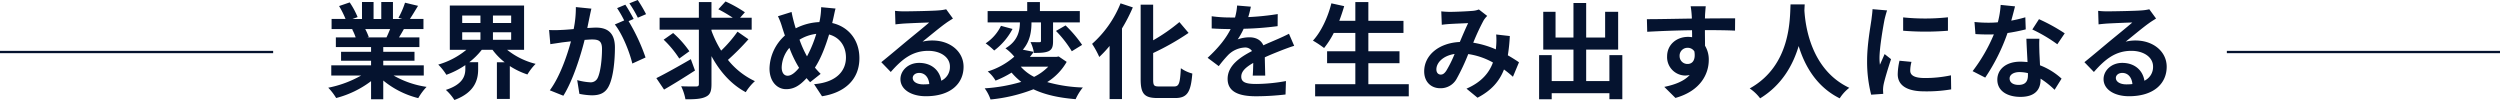 <svg xmlns="http://www.w3.org/2000/svg" width="1080" height="43.2" viewBox="0 0 1080 43.2">
  <g id="グループ_7126" data-name="グループ 7126" transform="translate(-8173.5 -1053.03)">
    <path id="パス_11703" data-name="パス 11703" d="M28.035-26.415C27.54-25.2,27-23.9,26.46-22.815H18.045l.765-.135a24.174,24.174,0,0,0-1.53-3.465ZM42.57-6.345v-4.41H25.065v-1.98h13.5v-3.87h-13.5V-18.63H40.68v-4.185H31.86c.675-1.08,1.4-2.3,2.115-3.6h8.46V-30.78h-5.85c1.035-1.575,2.25-3.6,3.51-5.67L34.47-37.8a36.249,36.249,0,0,1-2.835,6.525l1.62.5h-4v-7.335H24.21v7.335H20.88v-7.335h-5v7.335H11.79l2.2-.81a34.051,34.051,0,0,0-3.42-6.345L5.985-36.36a40.336,40.336,0,0,1,2.79,5.58H2.745v4.365H12.15l-.54.09a20.221,20.221,0,0,1,1.53,3.51H4.59v4.185H19.8v2.025H6.84v3.87H19.8v1.98H2.61v4.41H15.525A47.277,47.277,0,0,1,1.305-1.08a24.961,24.961,0,0,1,3.42,4.455A42.686,42.686,0,0,0,19.8-3.915v7.83h5.265v-8.1A38.412,38.412,0,0,0,40.185,3.42a25.172,25.172,0,0,1,3.6-4.86A40.2,40.2,0,0,1,29.52-6.345Zm16.6-18.675H67.05v3.24H59.175Zm0-7.245H67.05v3.24H59.175Zm21.15,3.24H72.45v-3.24h7.875Zm0,7.245H72.45v-3.24h7.875Zm5.58,4.32V-36.585H53.82V-17.46h7.155a33.71,33.71,0,0,1-12.15,6.39,24.76,24.76,0,0,1,3.51,4.41,36.09,36.09,0,0,0,8.19-4.185v1.62c0,2.88-.9,6.66-8.415,9.09A21.119,21.119,0,0,1,55.8,4.23C64.755.945,66.06-4.725,66.06-9v-3.105H62.235a30.433,30.433,0,0,0,5.4-5.355H72.27a27.152,27.152,0,0,0,5.265,5.4H74.16V3.78h5.58V-10.44a32.893,32.893,0,0,0,7.6,3.645,24.016,24.016,0,0,1,3.555-4.59A32.006,32.006,0,0,1,78.57-17.46Zm29.07-17.775-6.7-.675a45.8,45.8,0,0,1-.945,9.495c-2.295.225-4.41.36-5.805.405a42.968,42.968,0,0,1-4.815,0l.54,6.12c1.395-.225,3.735-.54,5.04-.765.81-.09,2.25-.27,3.87-.45C104.49-14.94,101.385-5.85,97.02.045l5.85,2.34c4.14-6.615,7.47-17.28,9.18-24.12,1.305-.09,2.43-.18,3.15-.18,2.79,0,4.365.5,4.365,4.095,0,4.455-.63,9.9-1.845,12.465a3.3,3.3,0,0,1-3.375,1.935,26,26,0,0,1-5.49-.945l.945,5.94a29.572,29.572,0,0,0,5.4.63c3.42,0,5.9-.99,7.38-4.14,1.935-3.915,2.565-11.205,2.565-16.515,0-6.48-3.375-8.595-8.145-8.595-.945,0-2.25.09-3.78.18.315-1.62.675-3.285.945-4.635C114.39-32.625,114.705-34.065,114.975-35.235ZM135-38.97l-3.6,1.44a50.894,50.894,0,0,1,3.645,6.21l3.555-1.53A59.865,59.865,0,0,0,135-38.97Zm-5.355,2.025L126.09-35.46a49.751,49.751,0,0,1,3.06,5.31L125.1-28.4c3.195,3.96,6.39,11.88,7.56,16.875l5.715-2.61a81.659,81.659,0,0,0-7.335-15.705l2.2-.945C132.39-32.445,130.77-35.28,129.645-36.945Zm28.3,23.535c-5.355,3.105-11.16,6.345-14.9,8.19l3.33,4.95c3.915-2.25,8.91-5.355,13.365-8.235Zm-.63-3.42a42.71,42.71,0,0,0-7.02-7.875l-4.1,2.88a43.906,43.906,0,0,1,6.75,8.145Zm20.79-8.46a56.058,56.058,0,0,1-7.065,8.19,46.012,46.012,0,0,1-4.185-8.6v-.45h17.37V-31.32h-5l2.07-2.34a55.463,55.463,0,0,0-8.37-4.68l-3.1,3.375a62.129,62.129,0,0,1,6.21,3.645h-9.18v-6.75h-5.445v6.75H144.45v5.175h16.965V-2.7c0,.81-.315,1.08-1.17,1.08-.9,0-3.735.045-6.48-.09a22.206,22.206,0,0,1,1.845,5.625c4.005.045,6.885-.135,8.775-1.08,1.89-.855,2.475-2.34,2.475-5.49v-12.06c3.645,6.705,8.505,12.2,14.805,15.57a21.5,21.5,0,0,1,3.96-4.77A32.541,32.541,0,0,1,173.97-13.1a103.684,103.684,0,0,0,8.865-8.91Zm42.345-9.99-6.21-.585a30.4,30.4,0,0,1-.36,4.275q-.135,1.012-.405,2.16a24.527,24.527,0,0,0-10.215,2.7c-.315-.945-.585-1.89-.81-2.745-.36-1.35-.72-2.835-.99-4.32L195.57-31.95a28.552,28.552,0,0,1,1.8,4.68c.4,1.215.765,2.43,1.215,3.645a19.674,19.674,0,0,0-6.66,14.22c0,5.805,3.42,8.955,7.155,8.955,3.33,0,5.85-1.485,8.865-4.77.45.585.99,1.17,1.53,1.755l4.545-3.6a35.969,35.969,0,0,1-2.475-2.7c2.565-3.915,4.545-9.09,6.12-14.31,4.5,1.215,7.29,4.95,7.29,9.945,0,5.625-3.915,10.71-13.77,11.52l3.42,5.22c9.36-1.44,16.155-6.885,16.155-16.425,0-7.875-4.68-13.59-11.745-15.21.135-.585.27-1.125.4-1.71C219.69-31.86,220.1-34.065,220.455-35.28ZM197.19-9.855a13.6,13.6,0,0,1,3.33-8.46,48.471,48.471,0,0,0,4.185,8.64c-1.665,2.025-3.33,3.42-4.95,3.42S197.19-7.65,197.19-9.855Zm7.695-11.97a18.031,18.031,0,0,1,7.245-2.52,51.842,51.842,0,0,1-4.005,9.72A46.212,46.212,0,0,1,204.885-21.825ZM253.8-5.31c0-1.125,1.08-2.16,2.79-2.16,2.43,0,4.1,1.89,4.365,4.815a23.493,23.493,0,0,1-2.61.135C255.645-2.52,253.8-3.645,253.8-5.31Zm-7.65-28.98.18,5.85c1.035-.135,2.475-.27,3.69-.36,2.385-.135,8.595-.405,10.89-.45-2.205,1.935-6.885,5.715-9.4,7.785-2.655,2.2-8.1,6.8-11.295,9.36l4.095,4.23c4.815-5.49,9.315-9.135,16.2-9.135,5.31,0,9.36,2.745,9.36,6.8A6.522,6.522,0,0,1,266.13-4.1c-.63-4.275-4.005-7.7-9.585-7.7-4.77,0-8.055,3.375-8.055,7.02,0,4.5,4.725,7.38,10.98,7.38,10.89,0,16.29-5.625,16.29-12.735,0-6.57-5.8-11.34-13.455-11.34a17.579,17.579,0,0,0-4.275.5c2.835-2.25,7.56-6.21,9.99-7.92,1.035-.765,2.115-1.4,3.15-2.07l-2.925-4a19.661,19.661,0,0,1-3.42.495c-2.565.225-12.2.4-14.58.4A31.228,31.228,0,0,1,246.15-34.29Zm66.2,24.12a22.226,22.226,0,0,1-6.12,4.41,19.2,19.2,0,0,1-5.76-4.41Zm4.5-4.41-.945.18H304.425c.585-.72,1.125-1.44,1.665-2.16l-4.725-.945c3.24-3.735,3.735-8.19,3.735-11.79h4.1v7.965c0,.45-.135.585-.675.585-.495,0-2.25,0-3.825-.045a17.7,17.7,0,0,1,1.485,4.68c2.7,0,4.77-.045,6.345-.765,1.53-.765,1.89-2.07,1.89-4.32v-8.1H325.98v-4.9H308.745v-3.87h-5.49v3.87h-17.1v4.9h13.95c-.045,3.465-.765,7.965-6.255,11.205a19.405,19.405,0,0,1,3.825,3.6A31.383,31.383,0,0,1,286.2-8.1a14.344,14.344,0,0,1,3.375,3.96,43.246,43.246,0,0,0,6.93-3.465A27.077,27.077,0,0,0,300.69-3.6a70.682,70.682,0,0,1-15.8,2.79,17.623,17.623,0,0,1,2.52,4.815,69.079,69.079,0,0,0,18.54-4.41c4.905,2.34,10.935,3.69,18.225,4.275a23.4,23.4,0,0,1,3.105-5.04,64.055,64.055,0,0,1-15.39-2.34,24.806,24.806,0,0,0,8.415-8.73Zm-24.93-13.23a18.89,18.89,0,0,1-6.615,7.56,32.175,32.175,0,0,1,3.69,3.1,27.939,27.939,0,0,0,7.92-9.315Zm23.76,2.205a48.2,48.2,0,0,1,6.84,8.775l4.455-2.745a52.819,52.819,0,0,0-7.155-8.415Zm27.9-11.925A46.5,46.5,0,0,1,331.29-20.025a39.261,39.261,0,0,1,3.1,5.67,50.982,50.982,0,0,0,4.455-4.77V3.825H344.2v-30.51a72.478,72.478,0,0,0,4.68-9.09Zm16.56,35.91c-2.16,0-2.475-.45-2.475-3.105v-11.34a109.009,109.009,0,0,0,15.3-8.685L369-29.43a76.537,76.537,0,0,1-11.34,7.875v-15.39h-5.4V-4.77c0,6.345,1.62,8.145,7.29,8.145h7.7c5.31,0,6.705-2.835,7.335-10.575a15.449,15.449,0,0,1-4.95-2.3c-.36,6.345-.72,7.875-2.88,7.875ZM399.87-36.09l-5.94-.495a25.018,25.018,0,0,1-.9,5.175h-2.16a58.552,58.552,0,0,1-7.92-.54v5.265c2.475.18,5.76.27,7.6.27h.585c-2.025,4.05-5.22,8.055-9.945,12.42l4.815,3.6a51.811,51.811,0,0,1,4.185-4.95,10.961,10.961,0,0,1,7.02-3.1,3.462,3.462,0,0,1,3.15,1.53c-5.13,2.655-10.53,6.255-10.53,12.015,0,5.805,5.22,7.515,12.285,7.515a112.57,112.57,0,0,0,12.735-.765l.18-5.805a73.615,73.615,0,0,1-12.78,1.26c-4.41,0-6.525-.675-6.525-3.15,0-2.25,1.8-4.005,5.175-5.94-.045,1.98-.09,4.14-.225,5.49h5.4c-.045-2.07-.135-5.4-.18-7.92,2.745-1.26,5.31-2.25,7.335-3.06,1.53-.585,3.915-1.485,5.355-1.89l-2.25-5.22c-1.665.855-3.24,1.575-4.995,2.34-1.845.81-3.735,1.575-6.075,2.655-.99-2.3-3.24-3.465-5.985-3.465a15.248,15.248,0,0,0-5.085.9,31.421,31.421,0,0,0,2.565-4.59,134.05,134.05,0,0,0,14.67-1.125l.045-5.22a113.926,113.926,0,0,1-12.735,1.305A43.048,43.048,0,0,0,399.87-36.09ZM450.63-2.61v-9.045h13.455V-16.83H450.63v-7.92H465.8v-5.22H450.63v-8.1h-5.625v8.1h-6.93c.765-2.07,1.485-4.185,2.115-6.345l-5.535-1.215c-1.53,6.12-4.455,12.33-7.965,16.11a42.555,42.555,0,0,1,4.815,3.195,37.089,37.089,0,0,0,4.185-6.525h9.315v7.92h-12.2v5.175h12.2V-2.61h-17.37V2.655H468.09V-2.61Zm31.5-31.455.225,5.805c1.17-.18,2.745-.315,3.645-.36,2.07-.135,5.94-.27,7.74-.36-1.035,2.115-2.34,5.175-3.6,8.145-9.045.405-15.39,5.715-15.39,12.69,0,4.545,2.97,7.29,6.93,7.29a7.843,7.843,0,0,0,7.02-3.96,88.453,88.453,0,0,0,5.085-10.8A31.2,31.2,0,0,1,504.45-11.97c-1.485,4.095-4.635,8.37-11.43,11.3l4.77,3.915c6.03-3.15,9.45-7.11,11.43-12.2a46.924,46.924,0,0,1,3.87,3.15l2.61-6.255c-1.3-.9-2.925-1.935-4.815-3.015a73.083,73.083,0,0,0,.855-8.325l-5.895-.675a29.637,29.637,0,0,1,0,4.9c-.045.5-.09.99-.135,1.53a40.491,40.491,0,0,0-9.765-2.88,95.876,95.876,0,0,1,4.5-9.675,10.847,10.847,0,0,1,1.53-1.89l-3.6-2.79a9.667,9.667,0,0,1-3.06.63c-2.115.18-6.885.405-9.45.405C484.875-33.84,483.345-33.93,482.13-34.065ZM480.015-9c0-2.835,2.835-5.9,7.875-6.66a50.4,50.4,0,0,1-3.645,7.335c-.81,1.125-1.44,1.575-2.34,1.575C480.87-6.75,480.015-7.515,480.015-9Zm74.745-6.165V-3.96H544.725V-17.55H558.54V-33.885h-5.625V-22.77h-8.19V-37.665h-5.49V-22.77h-7.74V-33.885h-5.31V-17.55h13.05V-3.96h-9.4V-15.165h-5.445V3.915h5.445V1.305h24.93V3.87h5.58V-15.165ZM596.385-36.27H589.86a32.654,32.654,0,0,1,.45,3.915c.045.36.045.81.09,1.4-6.12.09-14.31.27-19.44.27l.135,5.445c5.535-.315,12.555-.585,19.35-.675.045.99.045,2.025.045,3.015a11.678,11.678,0,0,0-1.8-.135c-4.905,0-9,3.33-9,8.415a7.939,7.939,0,0,0,7.74,8.28,9.622,9.622,0,0,0,2.025-.225c-2.475,2.7-6.435,4.185-10.98,5.13l4.815,4.77c10.98-3.06,14.4-10.53,14.4-16.38a11.452,11.452,0,0,0-1.62-6.165c0-1.98-.045-4.455-.045-6.75,6.12,0,10.3.09,13.005.225l.045-5.31c-2.34-.045-8.505.045-13.05.045.045-.54.045-1.035.045-1.4C596.115-33.12,596.295-35.55,596.385-36.27ZM585.09-14.715a3.388,3.388,0,0,1,3.465-3.6,3.318,3.318,0,0,1,2.925,1.575c.63,3.96-1.035,5.4-2.925,5.4A3.36,3.36,0,0,1,585.09-14.715ZM633.015-37.08c-.315,5.94.315,26.37-17.64,36.315a18.754,18.754,0,0,1,4.5,4.275c9.495-5.805,14.22-14.49,16.65-22.59,2.52,8.28,7.56,17.55,17.73,22.59a17.588,17.588,0,0,1,4.14-4.545C641.61-8.91,639.36-28.305,639-34.515c.045-.945.09-1.845.135-2.565Zm48.645,5.625v5.76a120.778,120.778,0,0,0,19.35,0V-31.5A92.535,92.535,0,0,1,681.66-31.455Zm3.6,19.215-5.175-.495a27.493,27.493,0,0,0-.765,5.85c0,4.635,3.735,7.38,11.475,7.38a63.73,63.73,0,0,0,11.61-.855l-.09-6.075a53.194,53.194,0,0,1-11.295,1.17c-4.59,0-6.3-1.215-6.3-3.195A15.275,15.275,0,0,1,685.26-12.24ZM674.73-34.47l-6.3-.54c-.045,1.44-.315,3.15-.45,4.41-.495,3.465-1.89,11.07-1.89,17.82a57.526,57.526,0,0,0,1.755,14.715l5.22-.36c-.045-.63-.09-1.35-.09-1.845a13.578,13.578,0,0,1,.225-2.115c.495-2.385,1.98-7.29,3.24-11.025l-2.79-2.2c-.63,1.485-1.35,3.06-2.025,4.59a21.709,21.709,0,0,1-.18-2.925c0-4.5,1.575-13.5,2.16-16.515C673.785-31.275,674.37-33.525,674.73-34.47Zm55.26-1.755-6.21-.63a37.843,37.843,0,0,1-1.215,7.515c-1.4.135-2.745.18-4.1.18a56.849,56.849,0,0,1-5.985-.315l.405,5.22c1.935.135,3.78.18,5.625.18.765,0,1.53,0,2.34-.045a70.9,70.9,0,0,1-9.18,15.885l5.445,2.79a82.914,82.914,0,0,0,9.63-19.26,78.067,78.067,0,0,0,7.875-1.575l-.18-5.22a55.166,55.166,0,0,1-6.075,1.44C729.045-32.49,729.63-34.785,729.99-36.225Zm-2.34,31.14c0-1.575,1.665-2.745,4.275-2.745a16.166,16.166,0,0,1,3.645.45v.9c0,2.475-.945,4.185-4.05,4.185C729.045-2.3,727.65-3.42,727.65-5.085ZM740.52-22.23H734.9c.09,2.745.315,6.75.495,10.08-1.035-.09-2.025-.18-3.105-.18-6.255,0-9.945,3.375-9.945,7.785,0,4.95,4.41,7.425,9.99,7.425,6.39,0,8.685-3.24,8.685-7.425V-5A38.151,38.151,0,0,1,747.09-.18L750.1-5a29.427,29.427,0,0,0-9.315-5.76c-.09-2.25-.225-4.41-.27-5.715C740.475-18.45,740.385-20.34,740.52-22.23Zm7.74,2.385,3.2-4.725a77.514,77.514,0,0,0-11.115-6.12l-2.88,4.455A64.948,64.948,0,0,1,748.26-19.845ZM773.55-5.31c0-1.125,1.08-2.16,2.79-2.16,2.43,0,4.095,1.89,4.365,4.815a23.494,23.494,0,0,1-2.61.135C775.4-2.52,773.55-3.645,773.55-5.31ZM765.9-34.29l.18,5.85c1.035-.135,2.475-.27,3.69-.36,2.385-.135,8.595-.405,10.89-.45-2.2,1.935-6.885,5.715-9.4,7.785-2.655,2.2-8.1,6.8-11.295,9.36l4.095,4.23c4.815-5.49,9.315-9.135,16.2-9.135,5.31,0,9.36,2.745,9.36,6.8A6.522,6.522,0,0,1,785.88-4.1c-.63-4.275-4.005-7.7-9.585-7.7-4.77,0-8.055,3.375-8.055,7.02,0,4.5,4.725,7.38,10.98,7.38,10.89,0,16.29-5.625,16.29-12.735,0-6.57-5.8-11.34-13.455-11.34a17.579,17.579,0,0,0-4.275.5c2.835-2.25,7.56-6.21,9.99-7.92,1.035-.765,2.115-1.4,3.15-2.07l-2.925-4a19.662,19.662,0,0,1-3.42.495c-2.565.225-12.2.4-14.58.4A31.227,31.227,0,0,1,765.9-34.29Z" transform="translate(8314 1092)" fill="#05132f"/>
    <path id="パス_11697" data-name="パス 11697" d="M0,0H118" transform="translate(8173.5 1075.5)" fill="none" stroke="#05132f" stroke-width="1"/>
    <path id="パス_11698" data-name="パス 11698" d="M0,0H118" transform="translate(9135.5 1075.5)" fill="none" stroke="#05132f" stroke-width="1"/>
  </g>
</svg>

